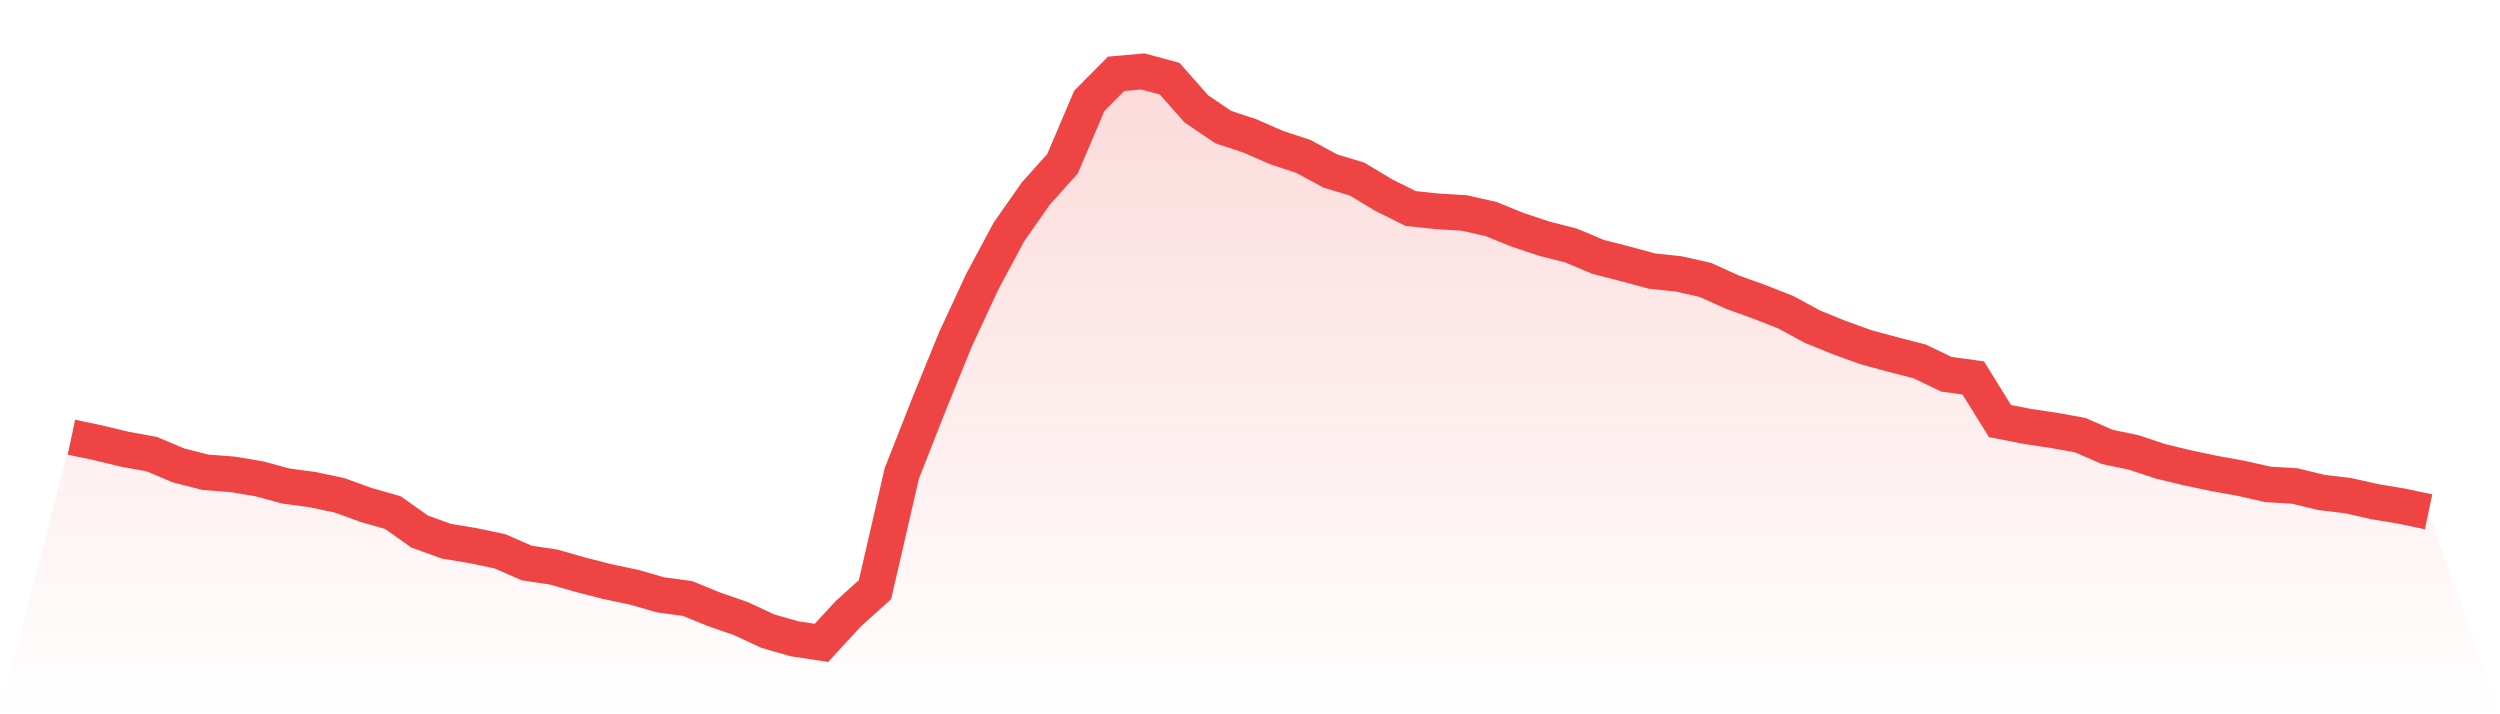 <svg viewBox="0 0 140 40" xmlns="http://www.w3.org/2000/svg">
<defs>
<linearGradient id="gradient" x1="0" x2="0" y1="0" y2="1">
<stop offset="0%" stop-color="#ef4444" stop-opacity="0.2"/>
<stop offset="100%" stop-color="#ef4444" stop-opacity="0"/>
</linearGradient>
</defs>
<path d="M4,24.483 L4,24.483 L5.5,24.799 L7,25.16 L8.5,25.431 L10,26.064 L11.5,26.447 L13,26.56 L14.5,26.809 L16,27.215 L17.5,27.418 L19,27.735 L20.5,28.277 L22,28.706 L23.5,29.767 L25,30.309 L26.5,30.558 L28,30.874 L29.5,31.529 L31,31.754 L32.5,32.183 L34,32.567 L35.5,32.884 L37,33.313 L38.5,33.516 L40,34.126 L41.5,34.645 L43,35.345 L44.5,35.774 L46,36 L47.5,34.374 L49,33.019 L50.5,26.515 L52,22.699 L53.5,19.018 L55,15.788 L56.5,12.988 L58,10.843 L59.5,9.171 L61,5.649 L62.5,4.135 L64,4 L65.5,4.406 L67,6.1 L68.5,7.116 L70,7.613 L71.5,8.268 L73,8.765 L74.5,9.578 L76,10.03 L77.5,10.933 L79,11.678 L80.5,11.836 L82,11.927 L83.5,12.265 L85,12.875 L86.5,13.372 L88,13.756 L89.5,14.388 L91,14.772 L92.5,15.179 L94,15.337 L95.5,15.675 L97,16.353 L98.5,16.895 L100,17.482 L101.5,18.295 L103,18.905 L104.5,19.447 L106,19.853 L107.5,20.237 L109,20.96 L110.5,21.163 L112,23.579 L113.5,23.873 L115,24.099 L116.5,24.37 L118,25.025 L119.5,25.341 L121,25.838 L122.5,26.199 L124,26.515 L125.5,26.786 L127,27.125 L128.5,27.215 L130,27.577 L131.5,27.757 L133,28.096 L134.5,28.344 L136,28.661 L140,40 L0,40 z" fill="url(#gradient)"/>
<path d="M4,24.483 L4,24.483 L5.5,24.799 L7,25.16 L8.5,25.431 L10,26.064 L11.5,26.447 L13,26.56 L14.5,26.809 L16,27.215 L17.5,27.418 L19,27.735 L20.5,28.277 L22,28.706 L23.5,29.767 L25,30.309 L26.5,30.558 L28,30.874 L29.5,31.529 L31,31.754 L32.5,32.183 L34,32.567 L35.5,32.884 L37,33.313 L38.5,33.516 L40,34.126 L41.5,34.645 L43,35.345 L44.5,35.774 L46,36 L47.5,34.374 L49,33.019 L50.5,26.515 L52,22.699 L53.5,19.018 L55,15.788 L56.5,12.988 L58,10.843 L59.5,9.171 L61,5.649 L62.5,4.135 L64,4 L65.5,4.406 L67,6.1 L68.5,7.116 L70,7.613 L71.5,8.268 L73,8.765 L74.5,9.578 L76,10.03 L77.5,10.933 L79,11.678 L80.5,11.836 L82,11.927 L83.5,12.265 L85,12.875 L86.5,13.372 L88,13.756 L89.5,14.388 L91,14.772 L92.5,15.179 L94,15.337 L95.5,15.675 L97,16.353 L98.5,16.895 L100,17.482 L101.5,18.295 L103,18.905 L104.5,19.447 L106,19.853 L107.5,20.237 L109,20.96 L110.5,21.163 L112,23.579 L113.5,23.873 L115,24.099 L116.5,24.37 L118,25.025 L119.5,25.341 L121,25.838 L122.5,26.199 L124,26.515 L125.5,26.786 L127,27.125 L128.5,27.215 L130,27.577 L131.5,27.757 L133,28.096 L134.5,28.344 L136,28.661" fill="none" stroke="#ef4444" stroke-width="2"/>
</svg>